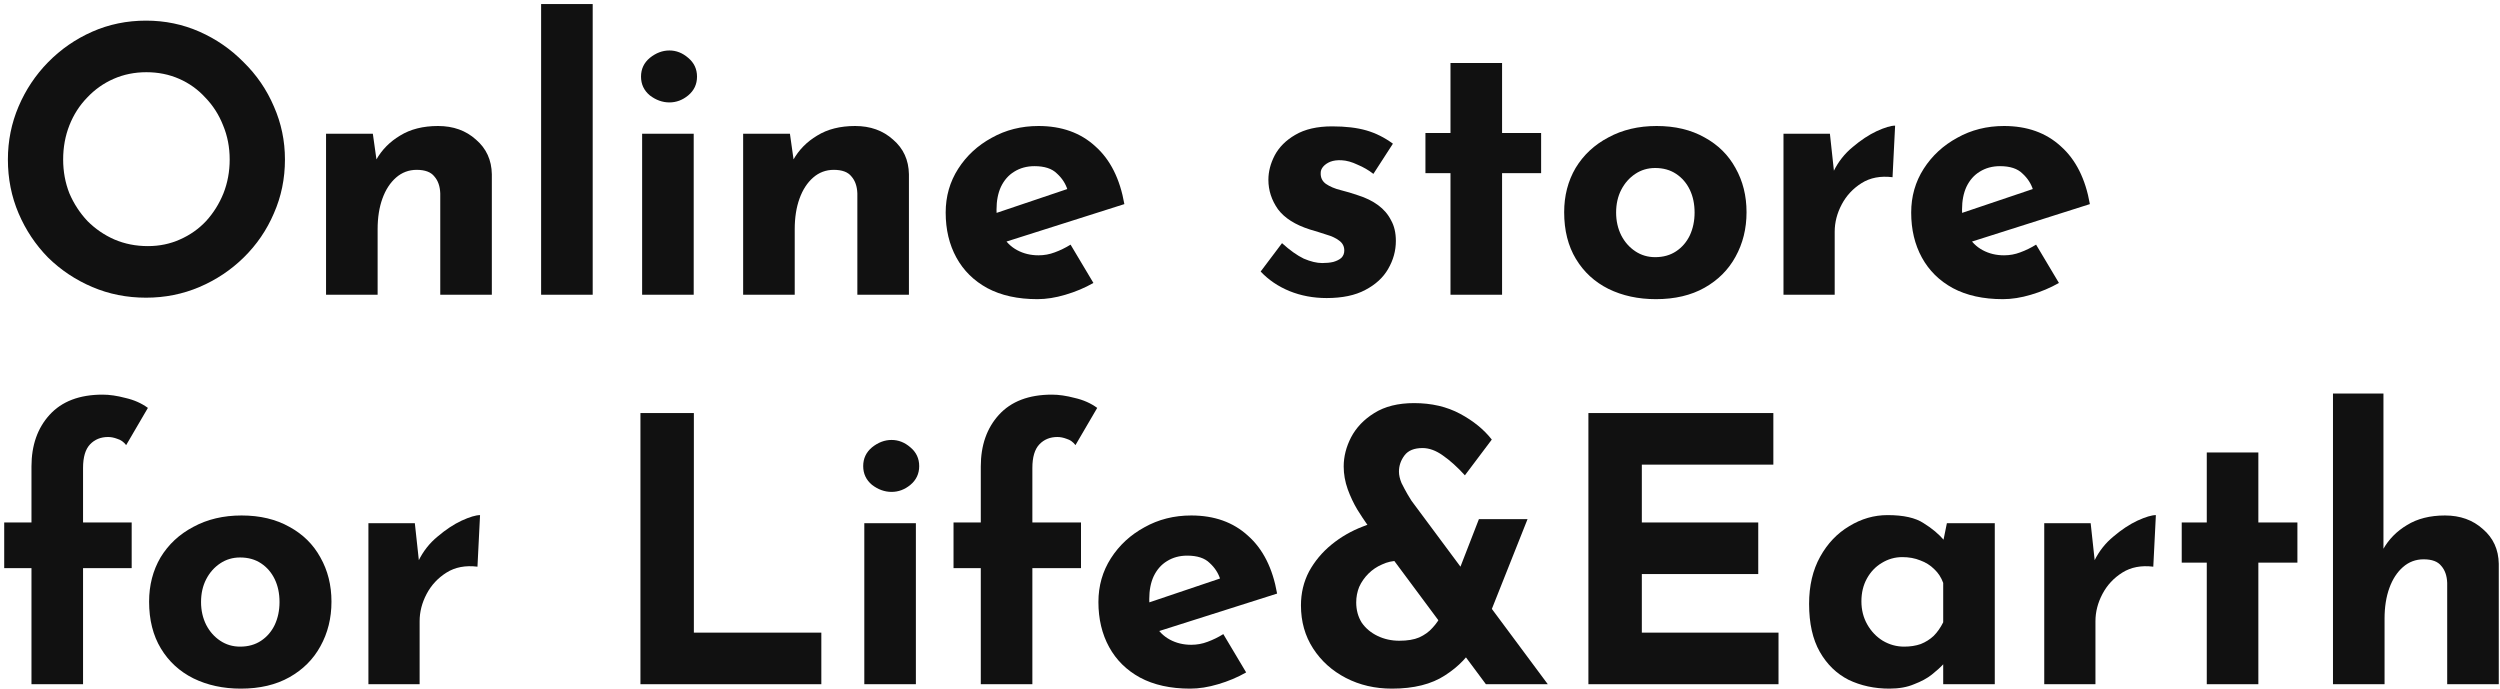 <?xml version="1.0" encoding="UTF-8"?> <svg xmlns="http://www.w3.org/2000/svg" width="475" height="131" viewBox="0 0 475 131" fill="none"> <path d="M1.5 30.31C1.5 26.763 2.176 23.403 3.53 20.23C4.883 17.057 6.75 14.257 9.13 11.83C11.556 9.357 14.357 7.42 17.53 6.02C20.703 4.62 24.11 3.92 27.75 3.92C31.343 3.92 34.727 4.62 37.9 6.02C41.073 7.42 43.873 9.357 46.3 11.83C48.773 14.257 50.687 17.057 52.04 20.23C53.44 23.403 54.14 26.763 54.14 30.31C54.14 33.95 53.44 37.357 52.04 40.53C50.687 43.703 48.773 46.503 46.3 48.93C43.873 51.31 41.073 53.177 37.9 54.53C34.727 55.883 31.343 56.56 27.75 56.56C24.11 56.56 20.703 55.883 17.53 54.53C14.357 53.177 11.556 51.31 9.13 48.93C6.75 46.503 4.883 43.703 3.53 40.53C2.176 37.357 1.5 33.95 1.5 30.31ZM12 30.31C12 32.597 12.396 34.743 13.19 36.75C14.03 38.71 15.173 40.46 16.62 42C18.113 43.493 19.817 44.66 21.73 45.5C23.69 46.34 25.813 46.76 28.1 46.76C30.293 46.76 32.323 46.34 34.19 45.5C36.103 44.66 37.76 43.493 39.16 42C40.56 40.46 41.657 38.71 42.45 36.75C43.243 34.743 43.64 32.597 43.64 30.31C43.64 27.977 43.22 25.807 42.38 23.8C41.587 21.793 40.467 20.043 39.02 18.55C37.62 17.01 35.963 15.82 34.05 14.98C32.136 14.14 30.06 13.72 27.82 13.72C25.58 13.72 23.503 14.14 21.59 14.98C19.677 15.82 17.997 17.01 16.55 18.55C15.103 20.043 13.983 21.793 13.19 23.8C12.396 25.807 12 27.977 12 30.31Z" fill="#111111"></path> <path d="M70.839 25.41L71.609 30.87L71.469 30.38C72.543 28.467 74.059 26.927 76.019 25.76C77.979 24.547 80.382 23.94 83.229 23.94C86.123 23.94 88.526 24.803 90.439 26.53C92.399 28.21 93.403 30.403 93.449 33.11V56H83.649V36.75C83.603 35.397 83.229 34.323 82.529 33.53C81.876 32.69 80.756 32.27 79.169 32.27C77.676 32.27 76.369 32.76 75.249 33.74C74.129 34.72 73.266 36.05 72.659 37.73C72.052 39.41 71.749 41.347 71.749 43.54V56H61.949V25.41H70.839Z" fill="#111111"></path> <path d="M102.812 0.77H112.612V56H102.812V0.77Z" fill="#111111"></path> <path d="M122.004 25.41H131.804V56H122.004V25.41ZM121.794 14.56C121.794 13.113 122.354 11.923 123.474 10.99C124.641 10.057 125.878 9.59 127.184 9.59C128.491 9.59 129.681 10.057 130.754 10.99C131.874 11.923 132.434 13.113 132.434 14.56C132.434 16.007 131.874 17.197 130.754 18.13C129.681 19.017 128.491 19.46 127.184 19.46C125.878 19.46 124.641 19.017 123.474 18.13C122.354 17.197 121.794 16.007 121.794 14.56Z" fill="#111111"></path> <path d="M150.087 25.41L150.857 30.87L150.717 30.38C151.79 28.467 153.307 26.927 155.267 25.76C157.227 24.547 159.63 23.94 162.477 23.94C165.37 23.94 167.773 24.803 169.687 26.53C171.647 28.21 172.65 30.403 172.697 33.11V56H162.897V36.75C162.85 35.397 162.477 34.323 161.777 33.53C161.123 32.69 160.003 32.27 158.417 32.27C156.923 32.27 155.617 32.76 154.497 33.74C153.377 34.72 152.513 36.05 151.907 37.73C151.3 39.41 150.997 41.347 150.997 43.54V56H141.197V25.41H150.087Z" fill="#111111"></path> <path d="M197.109 56.84C193.376 56.84 190.203 56.14 187.589 54.74C185.023 53.34 183.063 51.403 181.709 48.93C180.356 46.457 179.679 43.61 179.679 40.39C179.679 37.31 180.473 34.533 182.059 32.06C183.646 29.587 185.769 27.627 188.429 26.18C191.089 24.687 194.053 23.94 197.319 23.94C201.706 23.94 205.299 25.223 208.099 27.79C210.946 30.31 212.789 33.973 213.629 38.78L189.829 46.34L187.659 41.02L204.879 35.21L202.849 36.12C202.476 34.907 201.799 33.857 200.819 32.97C199.886 32.037 198.463 31.57 196.549 31.57C195.103 31.57 193.819 31.92 192.699 32.62C191.626 33.273 190.786 34.23 190.179 35.49C189.619 36.703 189.339 38.15 189.339 39.83C189.339 41.743 189.689 43.353 190.389 44.66C191.089 45.92 192.046 46.877 193.259 47.53C194.473 48.183 195.826 48.51 197.319 48.51C198.393 48.51 199.419 48.323 200.399 47.95C201.426 47.577 202.429 47.087 203.409 46.48L207.749 53.76C206.116 54.693 204.343 55.44 202.429 56C200.563 56.56 198.789 56.84 197.109 56.84Z" fill="#111111"></path> <path d="M252.054 56.63C249.534 56.63 247.178 56.187 244.984 55.3C242.838 54.413 241.018 53.177 239.524 51.59L243.584 46.2C245.078 47.553 246.454 48.533 247.714 49.14C249.021 49.7 250.188 49.98 251.214 49.98C252.008 49.98 252.708 49.91 253.314 49.77C253.968 49.583 254.481 49.327 254.854 49C255.228 48.627 255.414 48.16 255.414 47.6C255.414 46.807 255.088 46.177 254.434 45.71C253.828 45.243 253.034 44.87 252.054 44.59C251.074 44.263 250.024 43.937 248.904 43.61C246.104 42.723 244.074 41.44 242.814 39.76C241.601 38.033 240.994 36.167 240.994 34.16C240.994 32.62 241.391 31.08 242.184 29.54C243.024 27.953 244.331 26.647 246.104 25.62C247.924 24.547 250.258 24.01 253.104 24.01C255.671 24.01 257.841 24.267 259.614 24.78C261.388 25.293 263.068 26.133 264.654 27.3L260.944 33.04C260.058 32.34 259.054 31.757 257.934 31.29C256.861 30.777 255.858 30.497 254.924 30.45C254.084 30.403 253.361 30.497 252.754 30.73C252.194 30.963 251.751 31.267 251.424 31.64C251.098 32.013 250.934 32.41 250.934 32.83C250.888 33.717 251.214 34.417 251.914 34.93C252.661 35.443 253.594 35.84 254.714 36.12C255.834 36.4 256.931 36.727 258.004 37.1C259.498 37.567 260.781 38.197 261.854 38.99C262.928 39.783 263.744 40.74 264.304 41.86C264.911 42.933 265.214 44.24 265.214 45.78C265.214 47.647 264.724 49.42 263.744 51.1C262.811 52.733 261.364 54.063 259.404 55.09C257.491 56.117 255.041 56.63 252.054 56.63Z" fill="#111111"></path> <path d="M275.593 11.97H285.393V25.27H292.813V32.9H285.393V56H275.593V32.9H270.833V25.27H275.593V11.97Z" fill="#111111"></path> <path d="M297.192 40.32C297.192 37.193 297.915 34.393 299.362 31.92C300.855 29.447 302.932 27.51 305.592 26.11C308.252 24.663 311.309 23.94 314.762 23.94C318.262 23.94 321.295 24.663 323.862 26.11C326.429 27.51 328.389 29.447 329.742 31.92C331.142 34.393 331.842 37.193 331.842 40.32C331.842 43.447 331.142 46.27 329.742 48.79C328.389 51.263 326.429 53.223 323.862 54.67C321.295 56.117 318.215 56.84 314.622 56.84C311.262 56.84 308.252 56.187 305.592 54.88C302.979 53.573 300.925 51.683 299.432 49.21C297.939 46.737 297.192 43.773 297.192 40.32ZM307.062 40.39C307.062 41.977 307.389 43.423 308.042 44.73C308.695 45.99 309.582 46.993 310.702 47.74C311.822 48.487 313.082 48.86 314.482 48.86C316.022 48.86 317.352 48.487 318.472 47.74C319.592 46.993 320.455 45.99 321.062 44.73C321.669 43.423 321.972 41.977 321.972 40.39C321.972 38.757 321.669 37.31 321.062 36.05C320.455 34.79 319.592 33.787 318.472 33.04C317.352 32.293 316.022 31.92 314.482 31.92C313.082 31.92 311.822 32.293 310.702 33.04C309.582 33.787 308.695 34.79 308.042 36.05C307.389 37.31 307.062 38.757 307.062 40.39Z" fill="#111111"></path> <path d="M347.682 25.41L348.592 33.81L348.382 32.55C349.269 30.73 350.482 29.19 352.022 27.93C353.562 26.623 355.079 25.62 356.572 24.92C358.112 24.22 359.279 23.87 360.072 23.87L359.582 33.67C357.295 33.39 355.335 33.763 353.702 34.79C352.069 35.817 350.809 37.17 349.922 38.85C349.035 40.53 348.592 42.257 348.592 44.03V56H338.862V25.41H347.682Z" fill="#111111"></path> <path d="M380.556 56.84C376.822 56.84 373.649 56.14 371.036 54.74C368.469 53.34 366.509 51.403 365.156 48.93C363.802 46.457 363.126 43.61 363.126 40.39C363.126 37.31 363.919 34.533 365.506 32.06C367.092 29.587 369.216 27.627 371.876 26.18C374.536 24.687 377.499 23.94 380.766 23.94C385.152 23.94 388.746 25.223 391.546 27.79C394.393 30.31 396.236 33.973 397.076 38.78L373.276 46.34L371.106 41.02L388.326 35.21L386.296 36.12C385.922 34.907 385.246 33.857 384.266 32.97C383.332 32.037 381.909 31.57 379.996 31.57C378.549 31.57 377.266 31.92 376.146 32.62C375.072 33.273 374.232 34.23 373.626 35.49C373.066 36.703 372.786 38.15 372.786 39.83C372.786 41.743 373.136 43.353 373.836 44.66C374.536 45.92 375.492 46.877 376.706 47.53C377.919 48.183 379.272 48.51 380.766 48.51C381.839 48.51 382.866 48.323 383.846 47.95C384.872 47.577 385.876 47.087 386.856 46.48L391.196 53.76C389.562 54.693 387.789 55.44 385.876 56C384.009 56.56 382.236 56.84 380.556 56.84Z" fill="#111111"></path> <path d="M5.98 130V107.95H0.8V99.27H5.98V88.63C5.98 84.617 7.123 81.35 9.41 78.83C11.743 76.263 15.103 74.98 19.49 74.98C20.797 74.98 22.243 75.19 23.83 75.61C25.463 75.983 26.887 76.613 28.1 77.5L23.97 84.57C23.503 83.963 22.943 83.567 22.29 83.38C21.683 83.147 21.1 83.03 20.54 83.03C19.14 83.03 17.997 83.497 17.11 84.43C16.223 85.363 15.78 86.857 15.78 88.91V99.27H25.02V107.95H15.78V130H5.98Z" fill="#111111"></path> <path d="M28.329 114.32C28.329 111.193 29.052 108.393 30.499 105.92C31.992 103.447 34.069 101.51 36.729 100.11C39.389 98.663 42.446 97.94 45.899 97.94C49.399 97.94 52.432 98.663 54.999 100.11C57.566 101.51 59.526 103.447 60.879 105.92C62.279 108.393 62.979 111.193 62.979 114.32C62.979 117.447 62.279 120.27 60.879 122.79C59.526 125.263 57.566 127.223 54.999 128.67C52.432 130.117 49.352 130.84 45.759 130.84C42.399 130.84 39.389 130.187 36.729 128.88C34.116 127.573 32.062 125.683 30.569 123.21C29.076 120.737 28.329 117.773 28.329 114.32ZM38.199 114.39C38.199 115.977 38.526 117.423 39.179 118.73C39.832 119.99 40.719 120.993 41.839 121.74C42.959 122.487 44.219 122.86 45.619 122.86C47.159 122.86 48.489 122.487 49.609 121.74C50.729 120.993 51.592 119.99 52.199 118.73C52.806 117.423 53.109 115.977 53.109 114.39C53.109 112.757 52.806 111.31 52.199 110.05C51.592 108.79 50.729 107.787 49.609 107.04C48.489 106.293 47.159 105.92 45.619 105.92C44.219 105.92 42.959 106.293 41.839 107.04C40.719 107.787 39.832 108.79 39.179 110.05C38.526 111.31 38.199 112.757 38.199 114.39Z" fill="#111111"></path> <path d="M78.819 99.41L79.729 107.81L79.519 106.55C80.406 104.73 81.619 103.19 83.159 101.93C84.699 100.623 86.216 99.62 87.709 98.92C89.249 98.22 90.416 97.87 91.209 97.87L90.719 107.67C88.433 107.39 86.472 107.763 84.839 108.79C83.206 109.817 81.946 111.17 81.059 112.85C80.172 114.53 79.729 116.257 79.729 118.03V130H69.999V99.41H78.819Z" fill="#111111"></path> <path d="M121.684 78.48H131.834V120.2H156.054V130H121.684V78.48Z" fill="#111111"></path> <path d="M164.218 99.41H174.018V130H164.218V99.41ZM164.008 88.56C164.008 87.113 164.568 85.923 165.688 84.99C166.854 84.057 168.091 83.59 169.398 83.59C170.704 83.59 171.894 84.057 172.968 84.99C174.088 85.923 174.648 87.113 174.648 88.56C174.648 90.007 174.088 91.197 172.968 92.13C171.894 93.017 170.704 93.46 169.398 93.46C168.091 93.46 166.854 93.017 165.688 92.13C164.568 91.197 164.008 90.007 164.008 88.56Z" fill="#111111"></path> <path d="M186.35 130V107.95H181.17V99.27H186.35V88.63C186.35 84.617 187.493 81.35 189.78 78.83C192.113 76.263 195.473 74.98 199.86 74.98C201.167 74.98 202.613 75.19 204.2 75.61C205.833 75.983 207.257 76.613 208.47 77.5L204.34 84.57C203.873 83.963 203.313 83.567 202.66 83.38C202.053 83.147 201.47 83.03 200.91 83.03C199.51 83.03 198.367 83.497 197.48 84.43C196.593 85.363 196.15 86.857 196.15 88.91V99.27H205.39V107.95H196.15V130H186.35Z" fill="#111111"></path> <path d="M226.129 130.84C222.396 130.84 219.223 130.14 216.609 128.74C214.043 127.34 212.083 125.403 210.729 122.93C209.376 120.457 208.699 117.61 208.699 114.39C208.699 111.31 209.493 108.533 211.079 106.06C212.666 103.587 214.789 101.627 217.449 100.18C220.109 98.687 223.073 97.94 226.339 97.94C230.726 97.94 234.319 99.223 237.119 101.79C239.966 104.31 241.809 107.973 242.649 112.78L218.849 120.34L216.679 115.02L233.899 109.21L231.869 110.12C231.496 108.907 230.819 107.857 229.839 106.97C228.906 106.037 227.483 105.57 225.569 105.57C224.123 105.57 222.839 105.92 221.719 106.62C220.646 107.273 219.806 108.23 219.199 109.49C218.639 110.703 218.359 112.15 218.359 113.83C218.359 115.743 218.709 117.353 219.409 118.66C220.109 119.92 221.066 120.877 222.279 121.53C223.493 122.183 224.846 122.51 226.339 122.51C227.413 122.51 228.439 122.323 229.419 121.95C230.446 121.577 231.449 121.087 232.429 120.48L236.769 127.76C235.136 128.693 233.363 129.44 231.449 130C229.583 130.56 227.809 130.84 226.129 130.84Z" fill="#111111"></path> <path d="M294.081 130C293.427 130 292.447 130 291.141 130C289.881 130 288.574 130 287.221 130C285.867 130 284.701 130 283.721 130C282.787 130 282.321 130 282.321 130L259.641 99.48C259.174 98.827 258.591 97.94 257.891 96.82C257.191 95.653 256.584 94.37 256.071 92.97C255.557 91.523 255.301 90.077 255.301 88.63C255.301 86.763 255.767 84.92 256.701 83.1C257.681 81.233 259.151 79.693 261.111 78.48C263.117 77.22 265.637 76.59 268.671 76.59C271.984 76.59 274.901 77.267 277.421 78.62C279.941 79.973 281.947 81.607 283.441 83.52L278.331 90.31C276.884 88.723 275.484 87.463 274.131 86.53C272.824 85.597 271.541 85.13 270.281 85.13C268.694 85.13 267.551 85.597 266.851 86.53C266.151 87.463 265.801 88.49 265.801 89.61C265.801 90.263 265.964 90.987 266.291 91.78C266.664 92.527 267.037 93.227 267.411 93.88C267.784 94.487 268.041 94.907 268.181 95.14L294.081 130ZM265.731 106.55C264.611 106.55 263.561 106.783 262.581 107.25C261.601 107.67 260.737 108.253 259.991 109C259.244 109.747 258.661 110.587 258.241 111.52C257.867 112.453 257.681 113.433 257.681 114.46C257.681 115.907 258.031 117.19 258.731 118.31C259.477 119.383 260.481 120.223 261.741 120.83C263.001 121.437 264.377 121.74 265.871 121.74C267.411 121.74 268.671 121.53 269.651 121.11C270.677 120.643 271.517 120.037 272.171 119.29C272.871 118.543 273.431 117.727 273.851 116.84L280.361 122.23C279.101 124.61 277.164 126.64 274.551 128.32C271.984 130 268.624 130.84 264.471 130.84C261.251 130.84 258.334 130.163 255.721 128.81C253.107 127.457 251.031 125.59 249.491 123.21C247.951 120.83 247.181 118.1 247.181 115.02C247.181 112.687 247.694 110.54 248.721 108.58C249.794 106.62 251.217 104.917 252.991 103.47C254.764 102.023 256.747 100.88 258.941 100.04C261.134 99.153 263.374 98.687 265.661 98.64L265.731 106.55ZM280.991 98.64H290.231L281.551 120.48L274.201 116.14L280.991 98.64Z" fill="#111111"></path> <path d="M301.797 78.48H336.937V88.28H311.947V99.27H334.067V109.07H311.947V120.2H337.917V130H301.797V78.48Z" fill="#111111"></path> <path d="M358.988 130.84C356.142 130.84 353.552 130.28 351.218 129.16C348.932 127.993 347.112 126.22 345.758 123.84C344.405 121.46 343.728 118.427 343.728 114.74C343.728 111.287 344.428 108.3 345.828 105.78C347.228 103.26 349.072 101.323 351.358 99.97C353.645 98.57 356.072 97.87 358.638 97.87C361.672 97.87 363.958 98.383 365.498 99.41C367.085 100.39 368.392 101.487 369.418 102.7L368.998 103.89L369.908 99.41H379.008V130H369.208V123.35L369.978 125.45C369.885 125.45 369.605 125.73 369.138 126.29C368.672 126.803 367.972 127.433 367.038 128.18C366.152 128.88 365.032 129.487 363.678 130C362.372 130.56 360.808 130.84 358.988 130.84ZM361.788 122.86C362.955 122.86 364.005 122.697 364.938 122.37C365.872 121.997 366.688 121.483 367.388 120.83C368.088 120.13 368.695 119.267 369.208 118.24V110.75C368.835 109.723 368.275 108.86 367.528 108.16C366.782 107.413 365.895 106.853 364.868 106.48C363.841 106.06 362.698 105.85 361.438 105.85C360.038 105.85 358.732 106.223 357.518 106.97C356.352 107.67 355.418 108.65 354.718 109.91C354.018 111.17 353.668 112.617 353.668 114.25C353.668 115.883 354.042 117.353 354.788 118.66C355.535 119.967 356.515 120.993 357.728 121.74C358.988 122.487 360.342 122.86 361.788 122.86Z" fill="#111111"></path> <path d="M397.226 99.41L398.136 107.81L397.926 106.55C398.813 104.73 400.026 103.19 401.566 101.93C403.106 100.623 404.623 99.62 406.116 98.92C407.656 98.22 408.823 97.87 409.616 97.87L409.126 107.67C406.84 107.39 404.88 107.763 403.246 108.79C401.613 109.817 400.353 111.17 399.466 112.85C398.58 114.53 398.136 116.257 398.136 118.03V130H388.406V99.41H397.226Z" fill="#111111"></path> <path d="M419.287 85.97H429.087V99.27H436.507V106.9H429.087V130H419.287V106.9H414.527V99.27H419.287V85.97Z" fill="#111111"></path> <path d="M443.266 130V74.77H452.856V105.57L452.786 104.38C453.859 102.467 455.376 100.927 457.336 99.76C459.296 98.547 461.699 97.94 464.546 97.94C467.439 97.94 469.843 98.803 471.756 100.53C473.716 102.21 474.719 104.403 474.766 107.11V130H464.966V110.75C464.919 109.397 464.546 108.323 463.846 107.53C463.193 106.69 462.073 106.27 460.486 106.27C458.993 106.27 457.686 106.76 456.566 107.74C455.446 108.72 454.583 110.05 453.976 111.73C453.369 113.41 453.066 115.347 453.066 117.54V130H443.266Z" fill="#111111"></path> </svg> 
